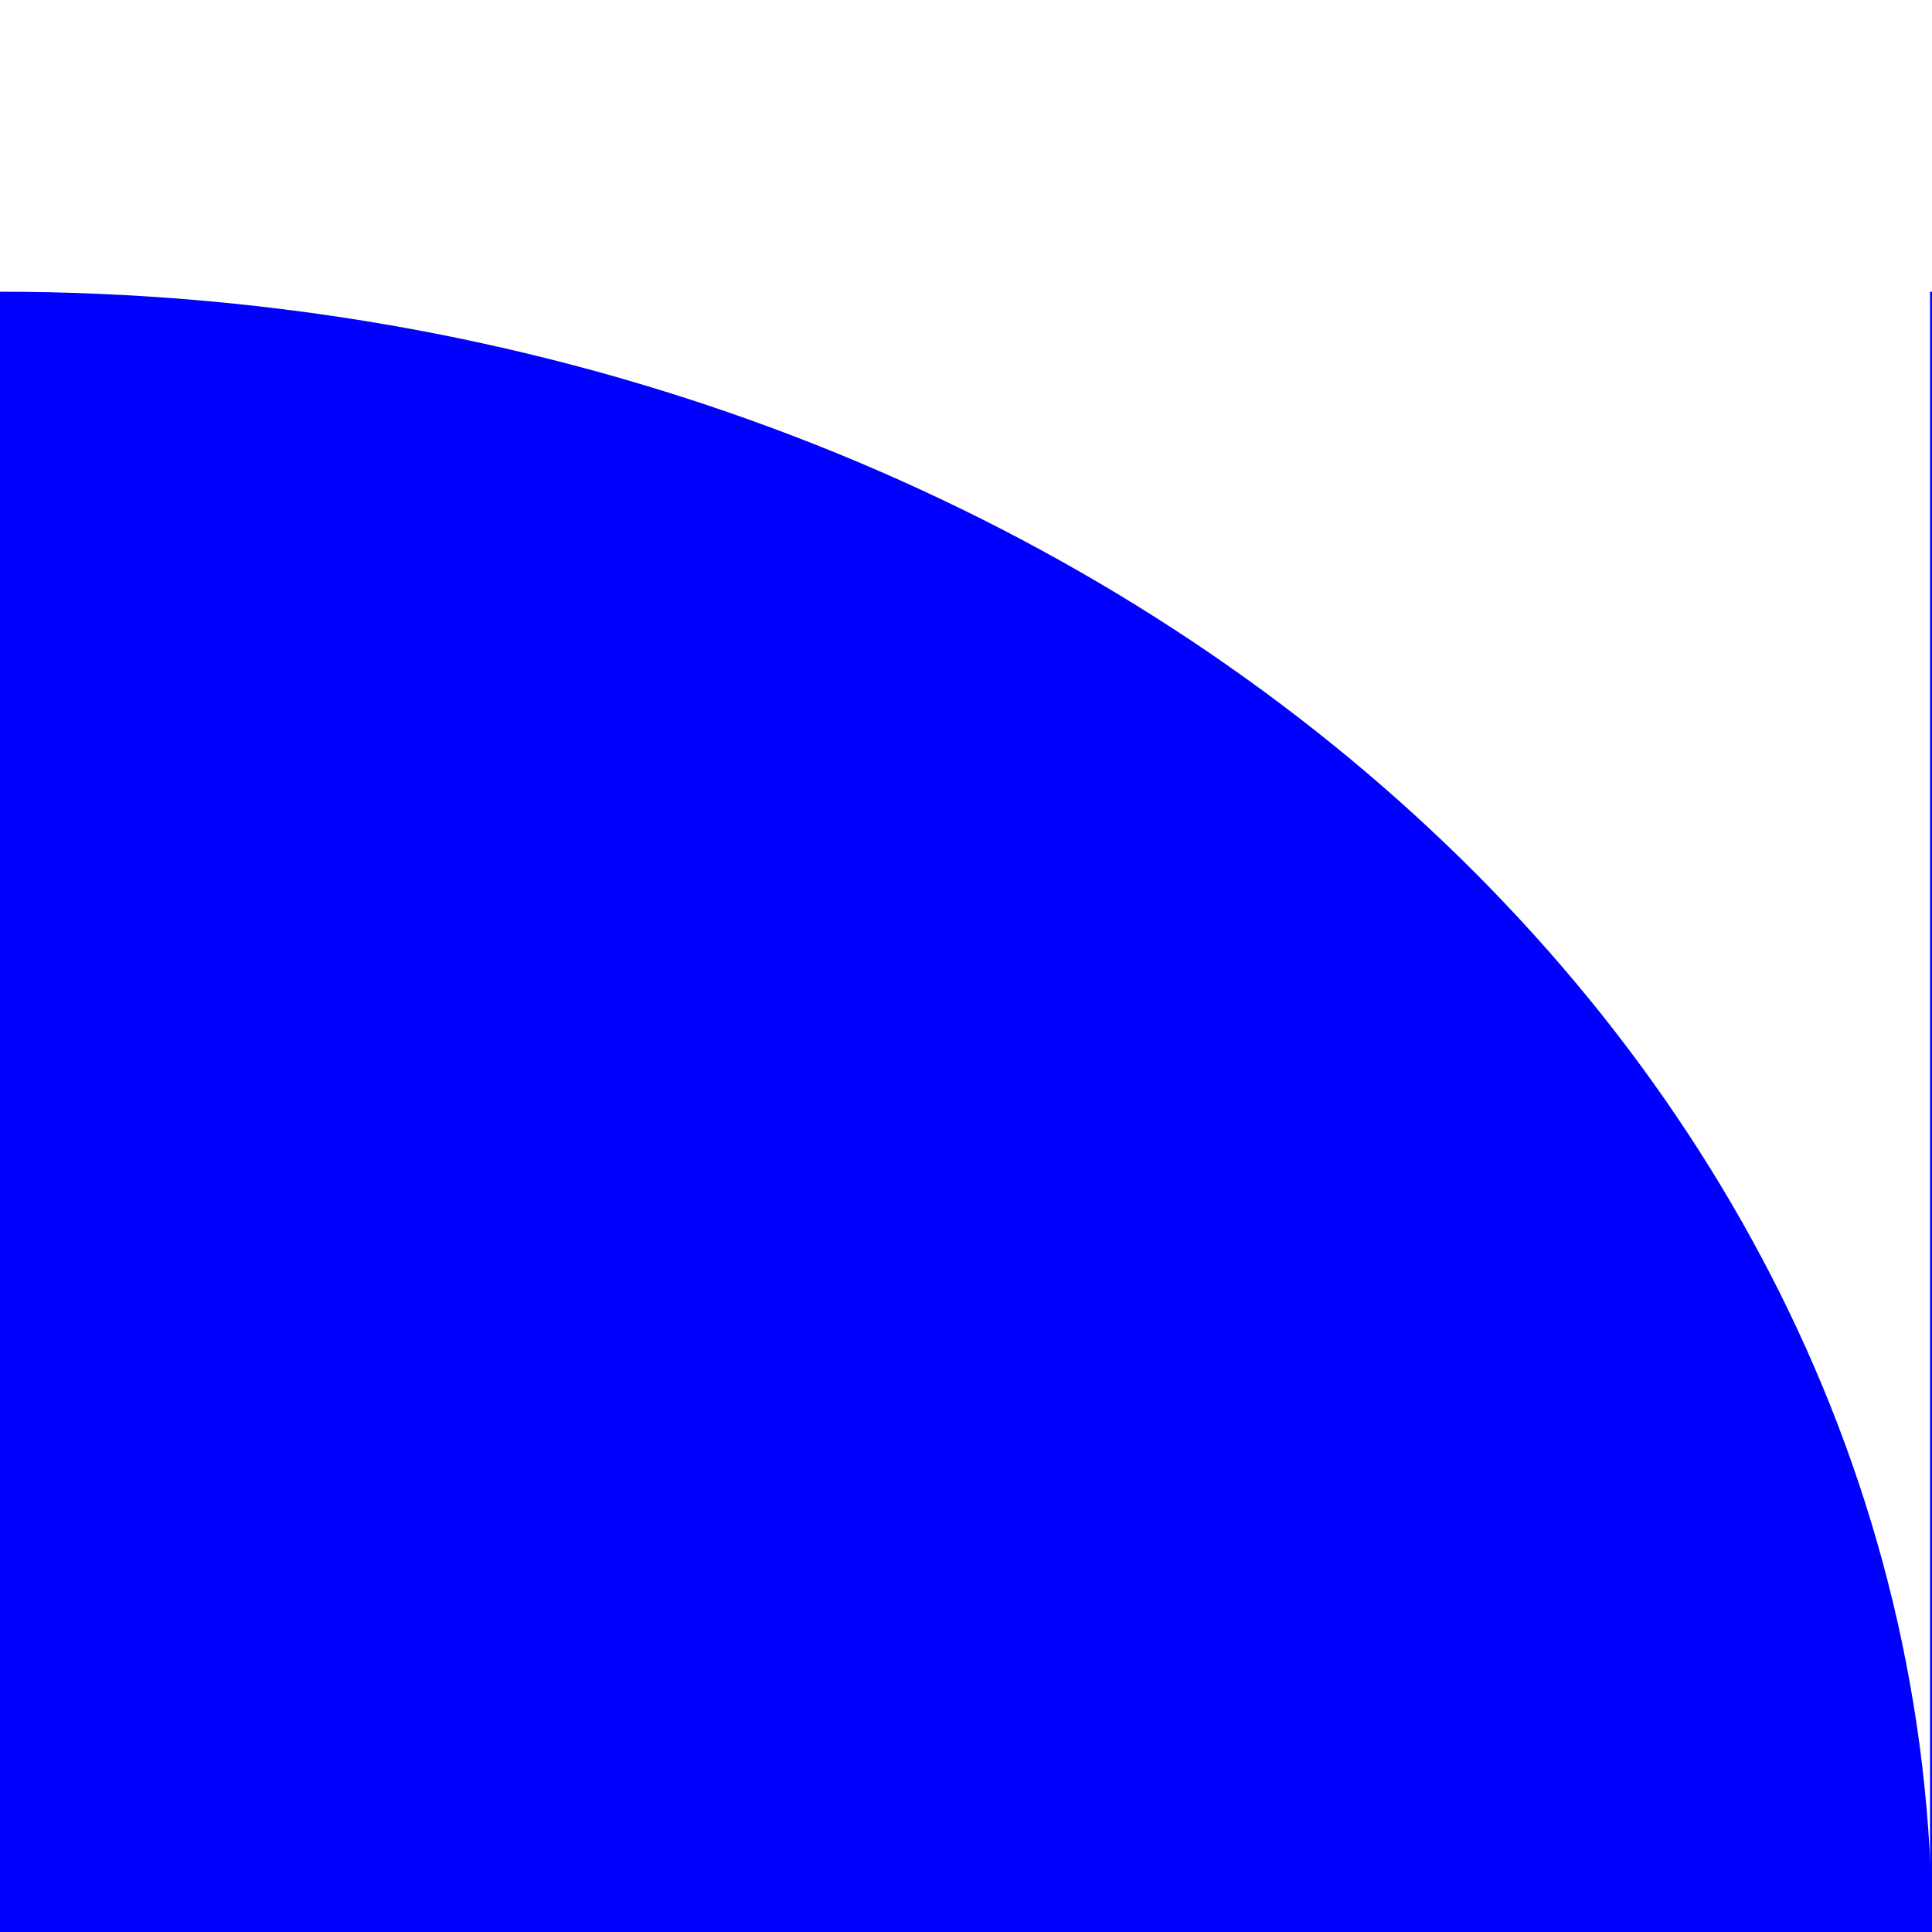 <?xml version="1.0" encoding="UTF-8"?><svg id="Layer_1" xmlns="http://www.w3.org/2000/svg" viewBox="0 0 10 10"><defs><style>.cls-1{fill:blue;}</style></defs><path class="cls-1" d="M10,10C10,5.31,5.52,1.51,0,1.51s-10,3.8-10,8.49H10Z"/><path class="cls-1" d="M9.99,1.51c4.69,0,8.49,3.8,8.49,8.49H9.99V1.51Z"/></svg>